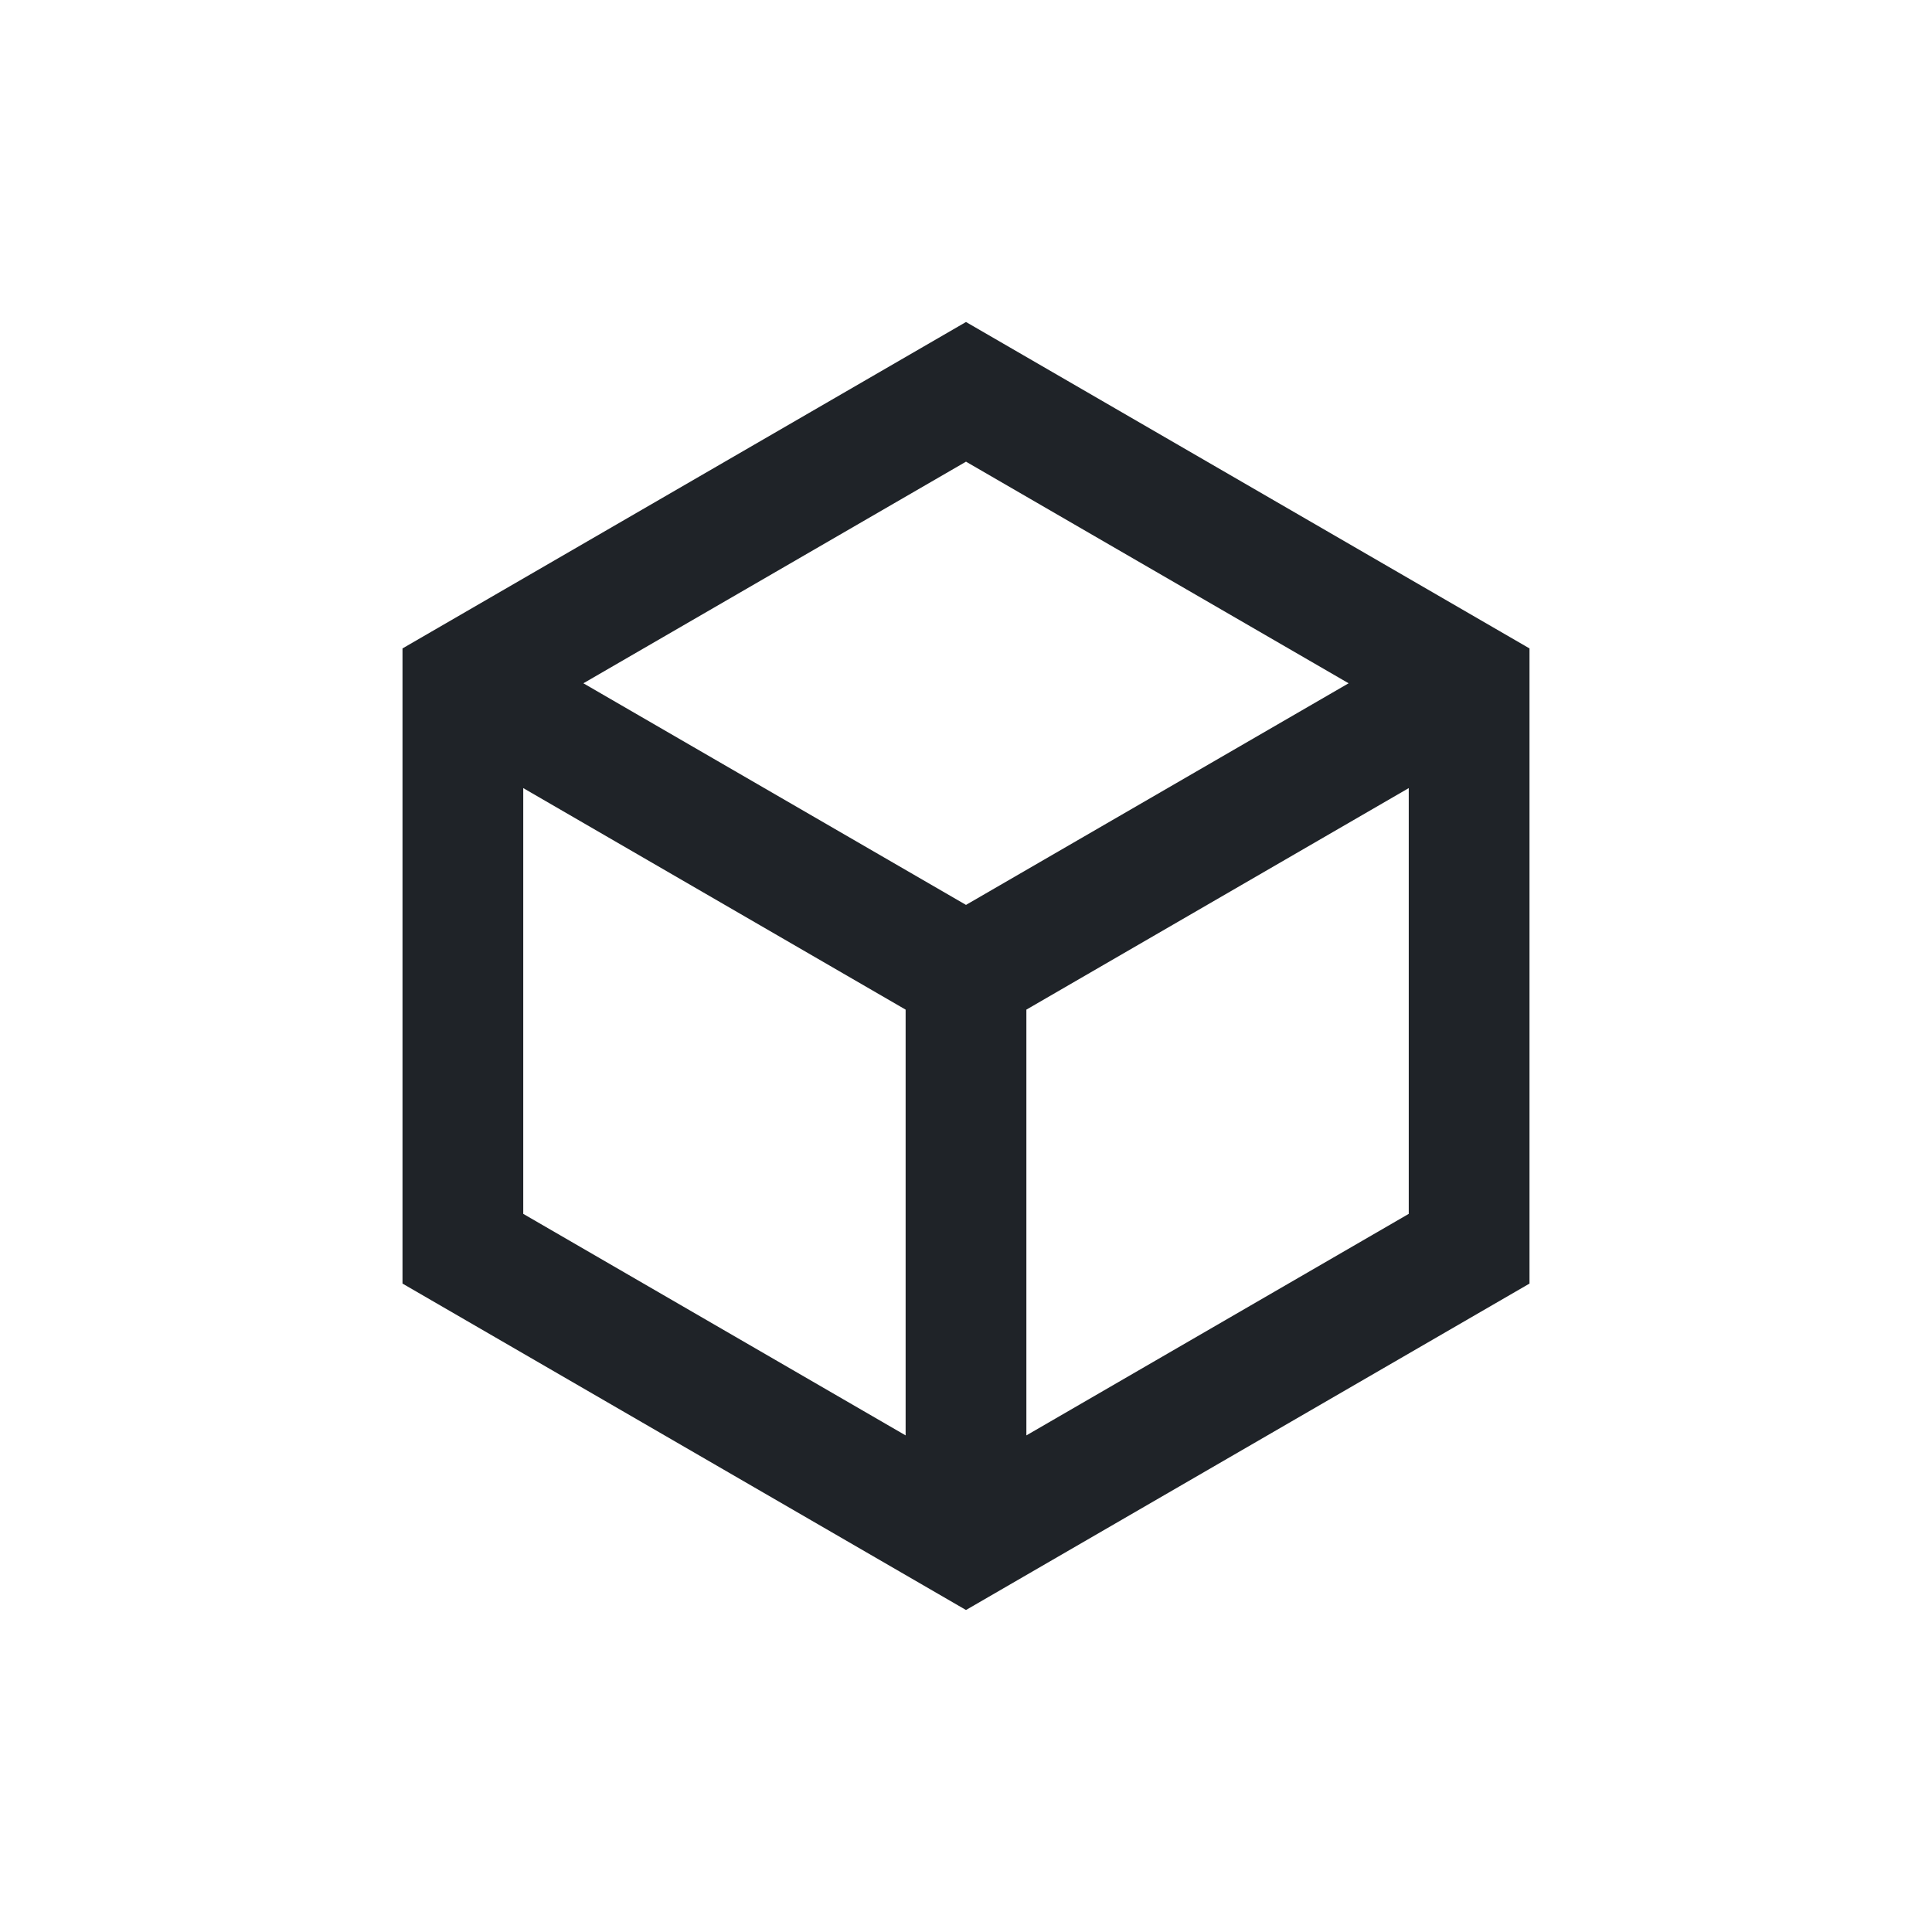 <?xml version="1.0" encoding="utf-8"?><!-- Uploaded to: SVG Repo, www.svgrepo.com, Generator: SVG Repo Mixer Tools -->
<svg width="800px" height="800px" viewBox="0 0 24 24" fill="none" xmlns="http://www.w3.org/2000/svg">
<path fill-rule="evenodd" clip-rule="evenodd" d="M12 4L19 8.055V15.945L12 20L5 15.945V8.055L12 4ZM6.5 9.79L11.25 12.542L11.25 17.831L6.5 15.079V9.79ZM12.75 17.831L17.5 15.079V9.79L12.75 12.542L12.75 17.831ZM12 11.241L16.753 8.488L12 5.735L7.247 8.488L12 11.241Z" fill="#1F2328"/>
</svg>
